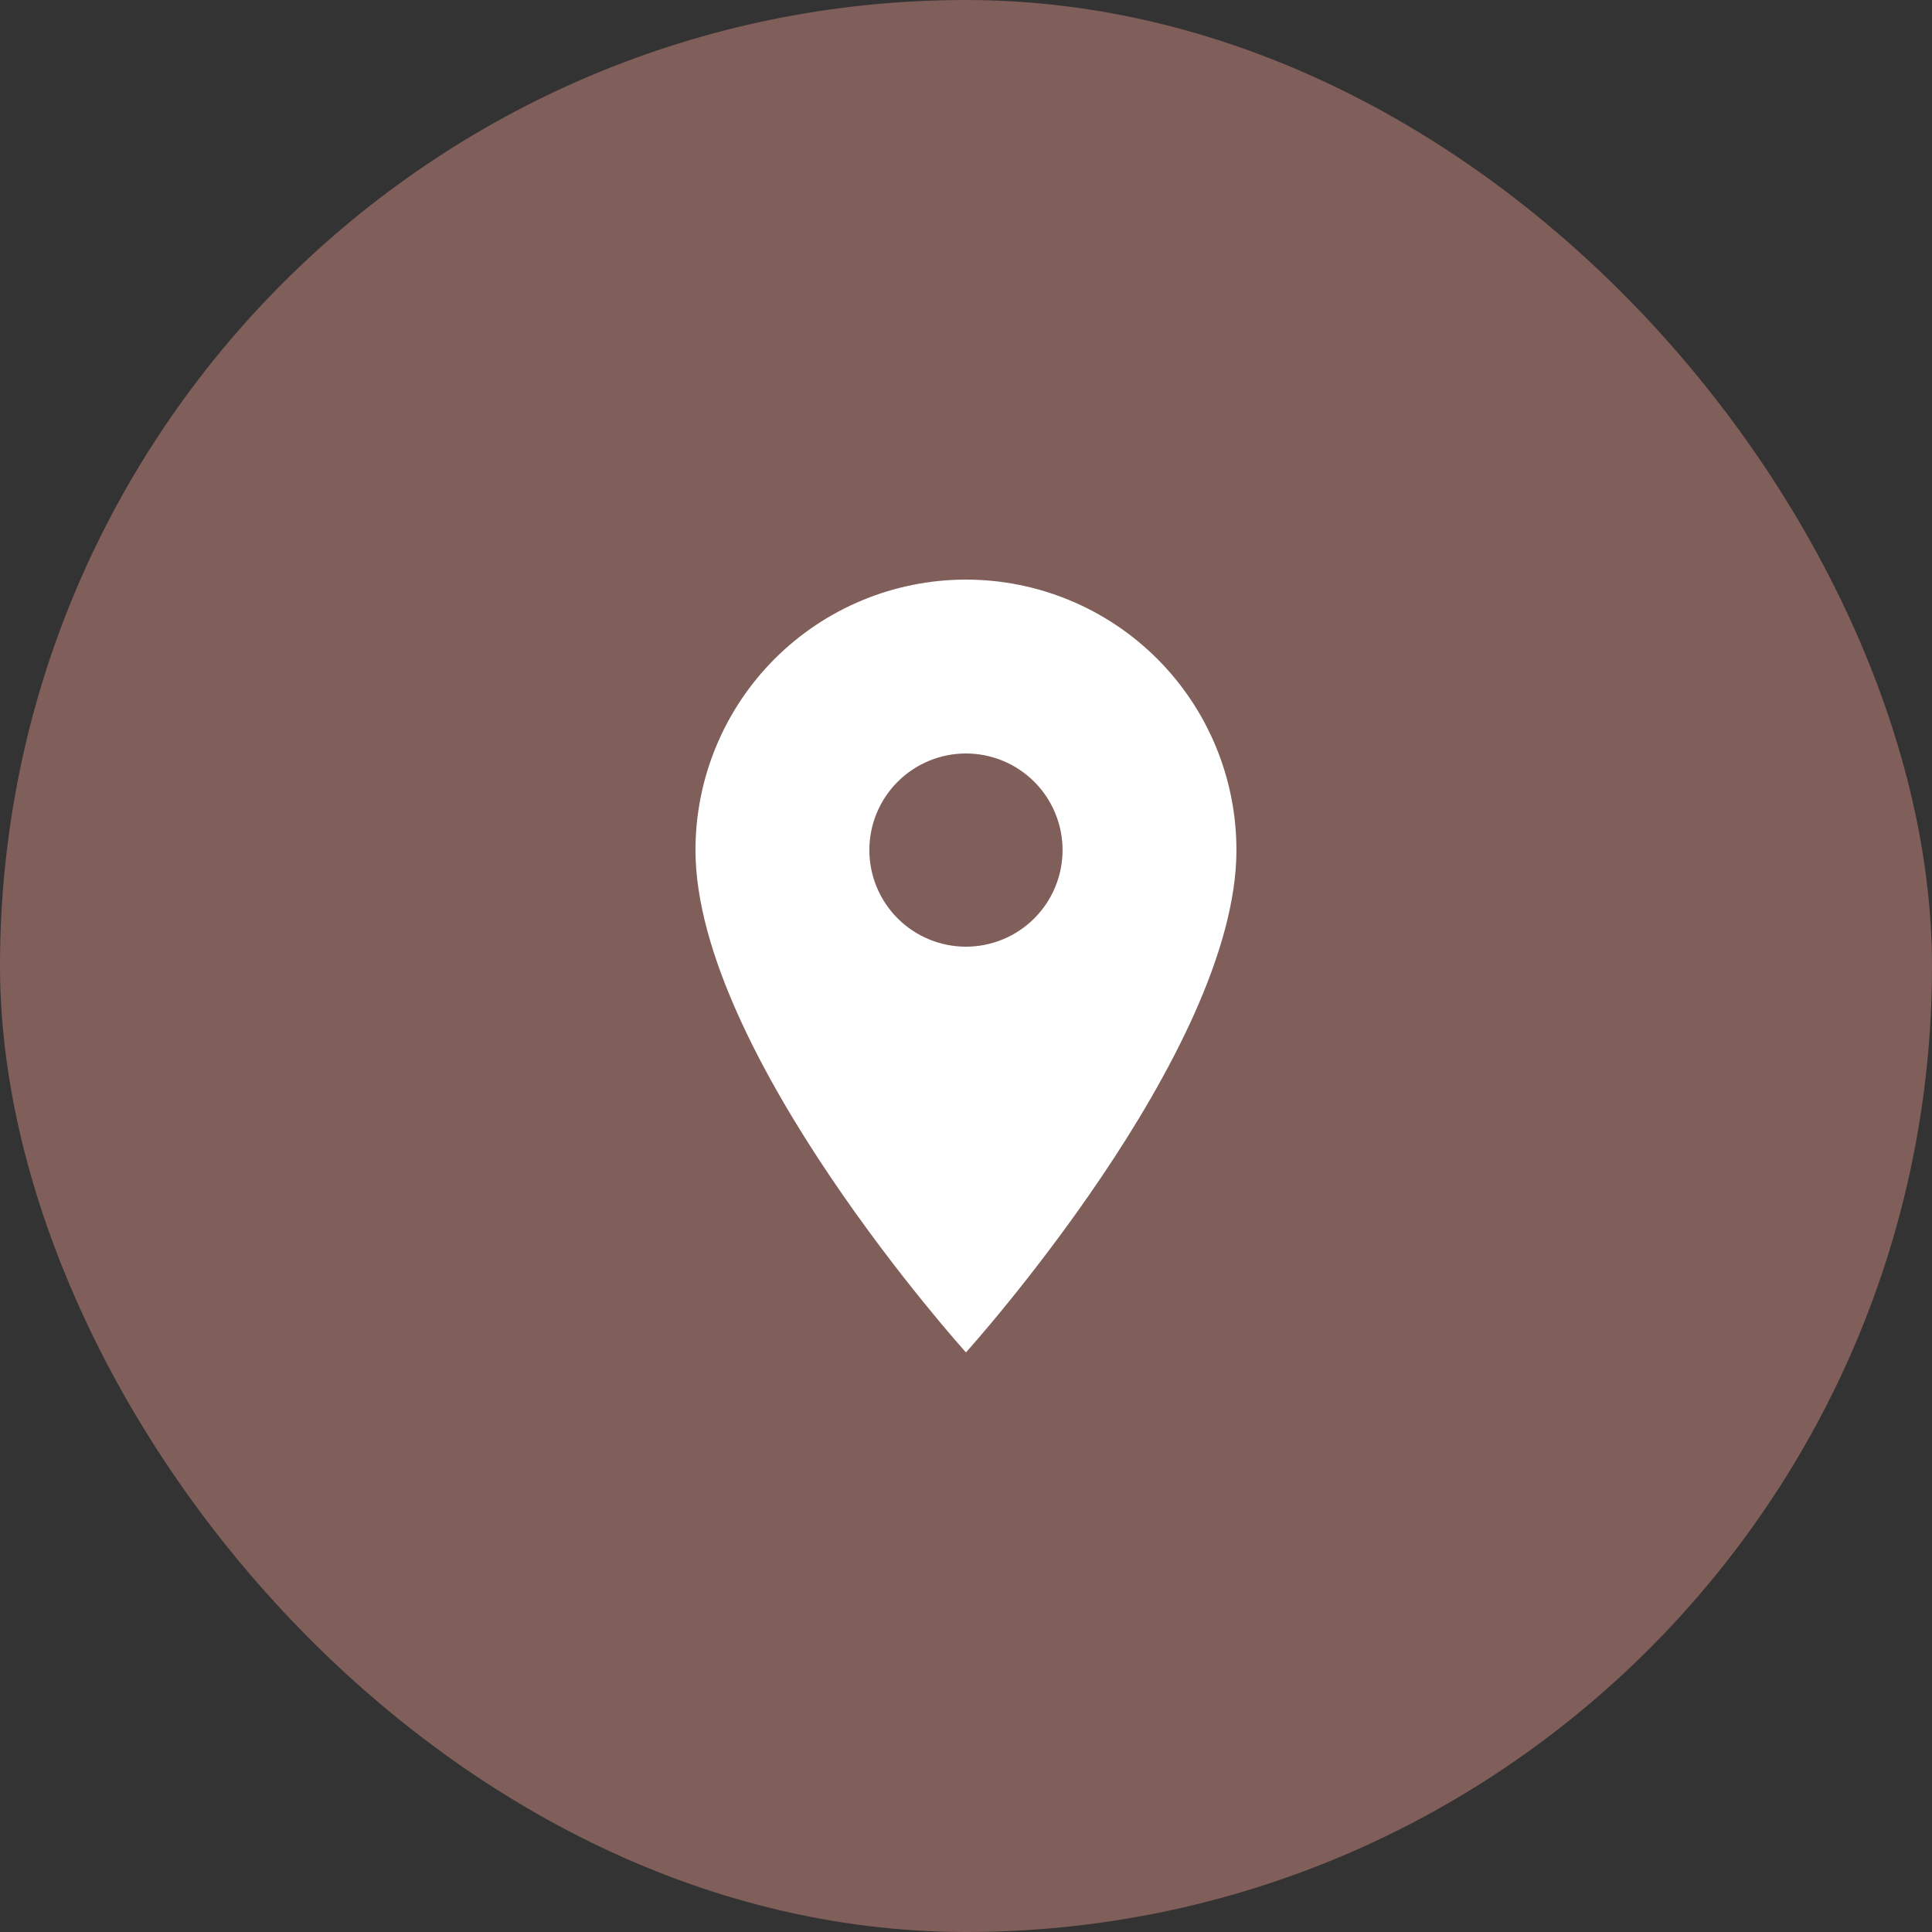 <svg width="45" height="45" viewBox="0 0 45 45" fill="none" xmlns="http://www.w3.org/2000/svg">
<rect x="0" y="0" width="45" height="45" fill="#333333" stroke="none"/>
<rect width="45" height="45" rx="22.5" fill="#805E59"/>
<path d="M22.499 22.05C21.902 22.05 21.33 21.813 20.908 21.391C20.486 20.969 20.249 20.397 20.249 19.8C20.249 19.203 20.486 18.631 20.908 18.209C21.33 17.787 21.902 17.55 22.499 17.55C23.096 17.55 23.668 17.787 24.09 18.209C24.512 18.631 24.749 19.203 24.749 19.8C24.749 20.096 24.691 20.388 24.578 20.661C24.465 20.934 24.299 21.182 24.09 21.391C23.881 21.6 23.633 21.766 23.36 21.879C23.087 21.992 22.795 22.05 22.499 22.05ZM22.499 13.5C20.828 13.5 19.226 14.164 18.044 15.345C16.863 16.527 16.199 18.129 16.199 19.8C16.199 24.525 22.499 31.5 22.499 31.5C22.499 31.5 28.799 24.525 28.799 19.8C28.799 18.129 28.136 16.527 26.954 15.345C25.773 14.164 24.17 13.5 22.499 13.5Z" fill="white"/>
</svg>
